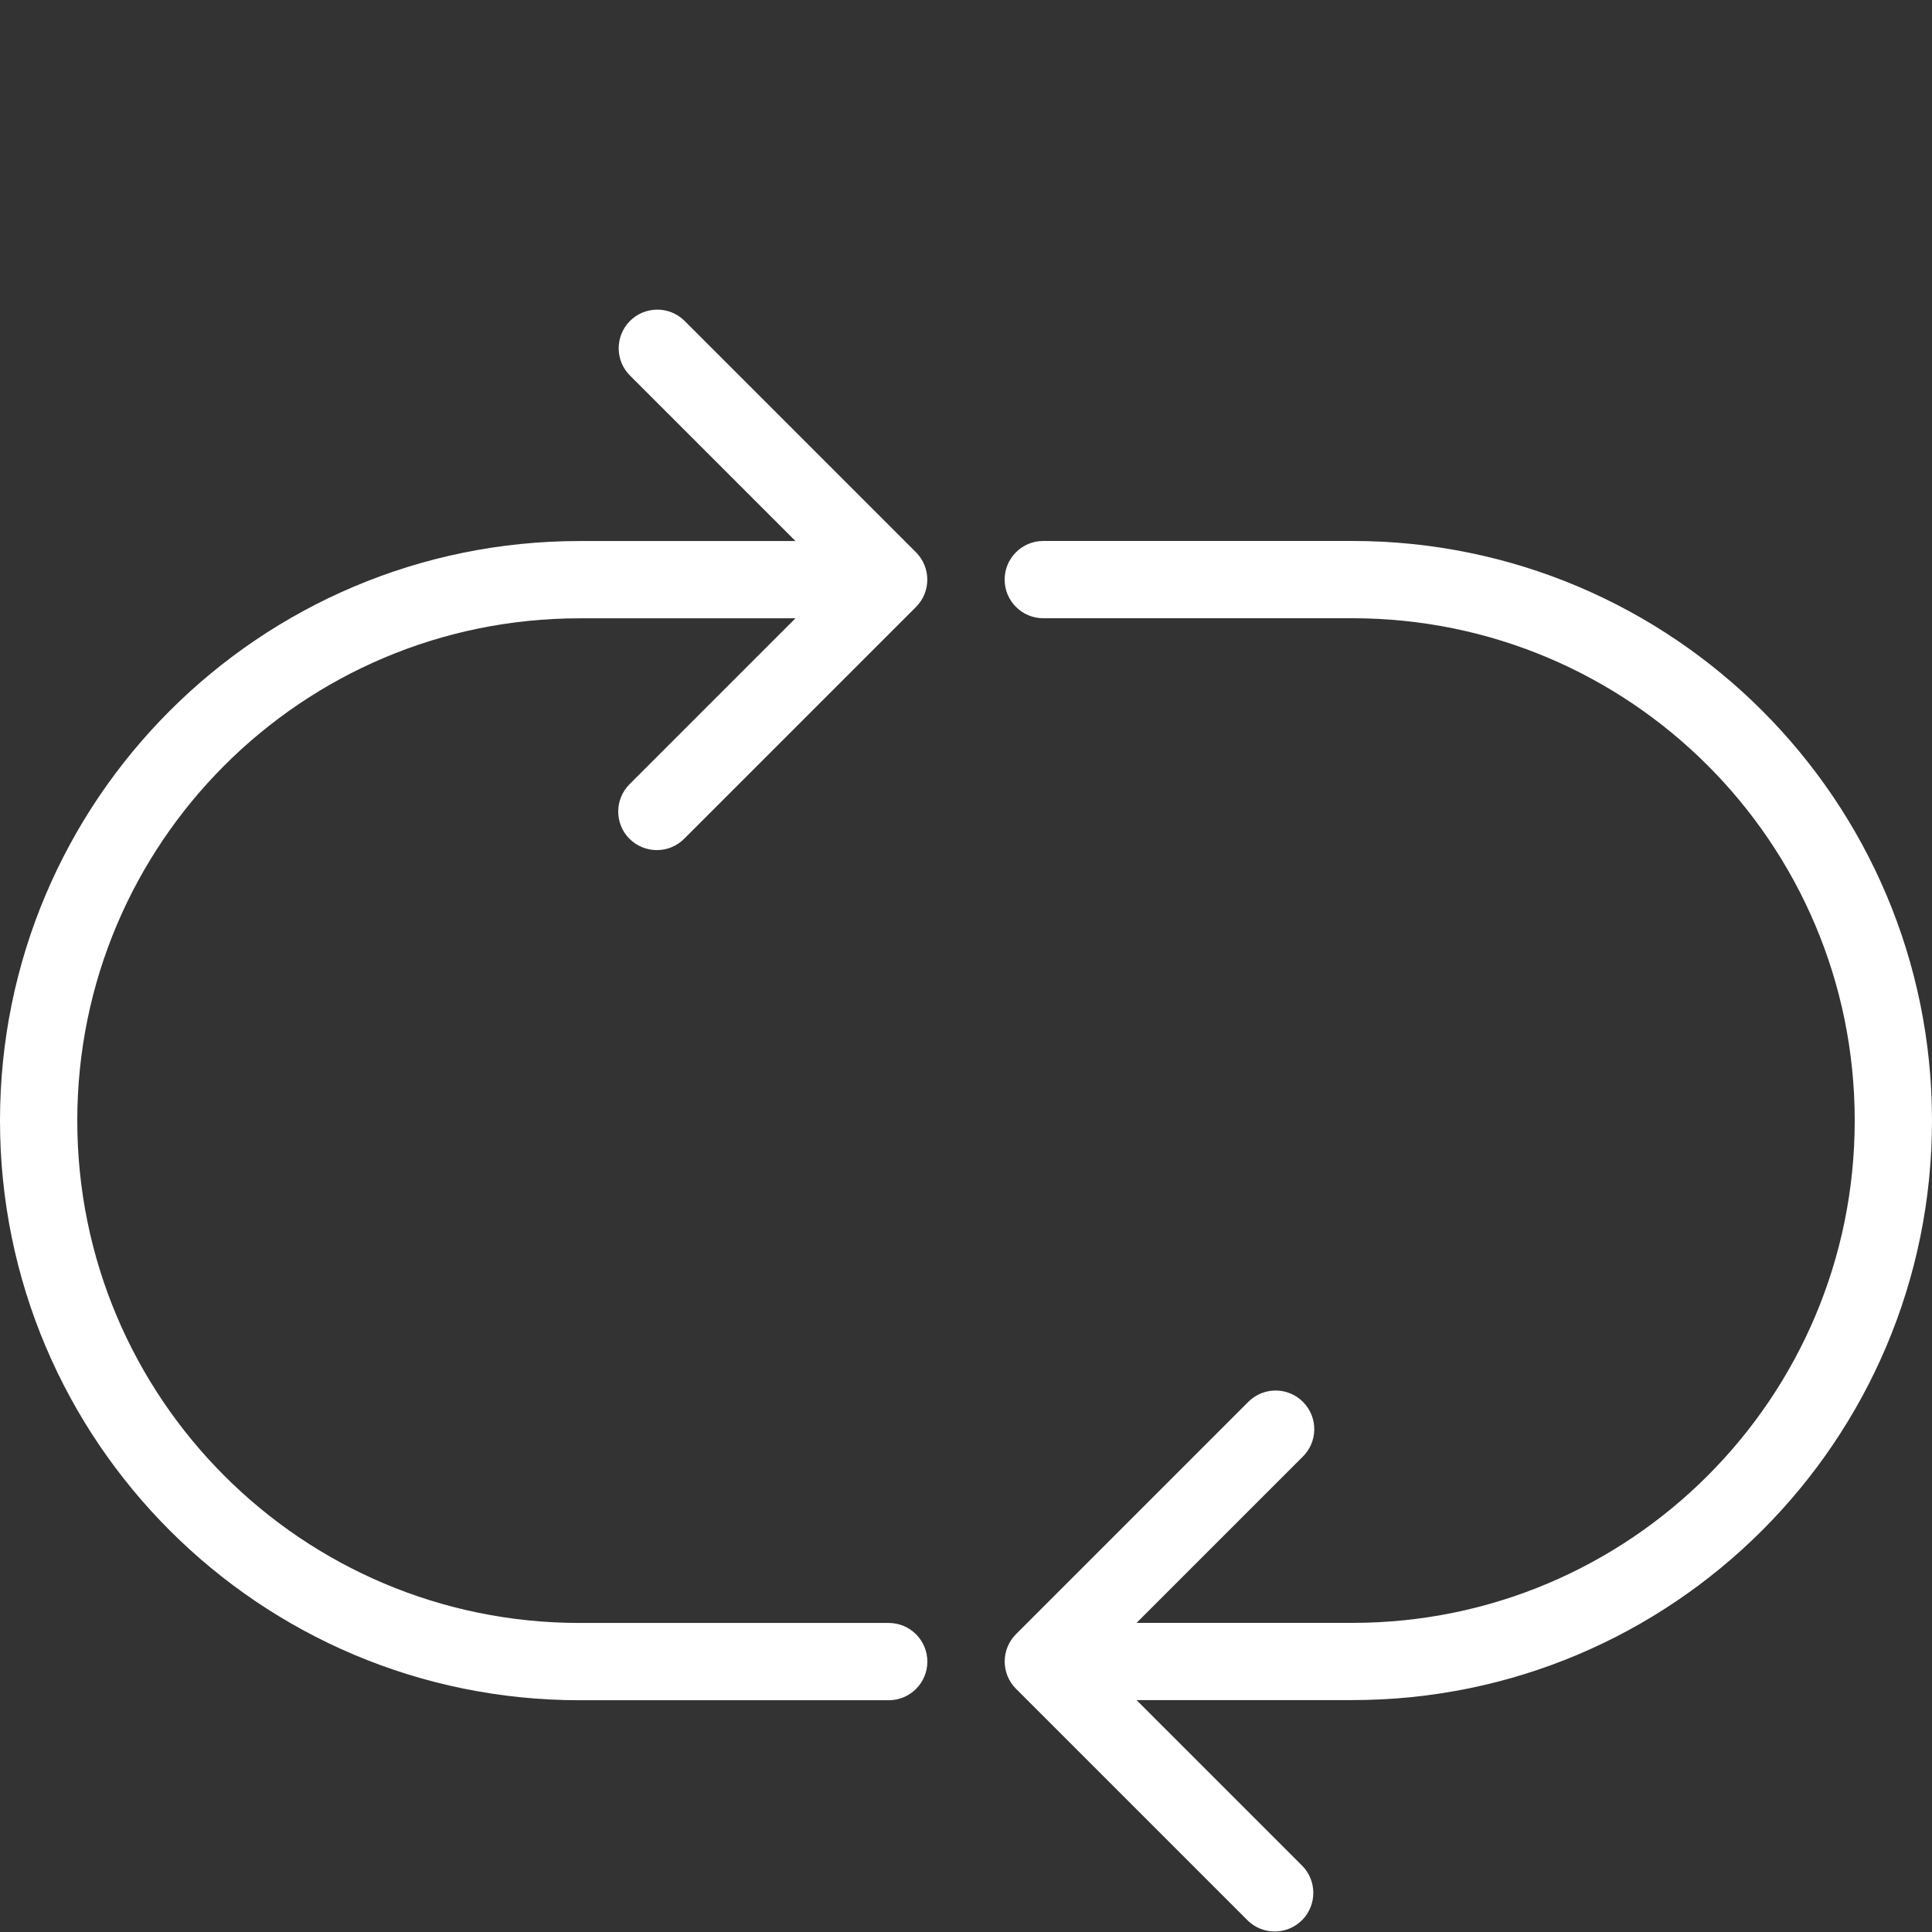 <?xml version="1.0" encoding="UTF-8"?><svg version="1.1" viewBox="0 0 25 25" xmlns="http://www.w3.org/2000/svg" xmlns:xlink="http://www.w3.org/1999/xlink"><rect x="0" y="0" width="25" height="25" fill="#333333" stroke="none"/><!--Generated by IJSVG (https://github.com/curthard89/IJSVG)--><g fill="#FFFFFF"><path d="M8.146,6.899l-3.07653e-08,-3.0756e-08c0.195,0.195 0.512,0.195 0.707,6.15119e-08l3,-3l-1.5304e-08,1.53086e-08c0.195,-0.195 0.195,-0.512 3.0608e-08,-0.707l-3,-3l5.13515e-09,4.95969e-09c-0.199,-0.192 -0.515,-0.186 -0.707,0.012c-0.187,0.194 -0.187,0.501 -9.91939e-09,0.695l2.147,2.147h-2.793l-3.27835e-07,7.10543e-15c-4.142,1.81059e-07 -7.5,3.358 -7.5,7.5c1.81059e-07,4.142 3.358,7.5 7.5,7.5h4h-2.18557e-08c0.276,1.20706e-08 0.5,-0.224 0.5,-0.5c1.20706e-08,-0.276 -0.224,-0.5 -0.5,-0.5h-4l-2.84124e-07,-7.10543e-15c-3.59,-1.56917e-07 -6.5,-2.91 -6.5,-6.5c1.56917e-07,-3.59 2.91,-6.5 6.5,-6.5h2.793l-2.147,2.147l2.65405e-08,-2.65485e-08c-0.195,0.195 -0.195,0.512 -5.30811e-08,0.707Z" transform="translate(-1.81058e-07, 3.955)"></path><path d="M12.049,7.5v0c0,-4.142 -3.358,-7.5 -7.5,-7.5h-4h-2.18557e-08c-0.276,1.20706e-08 -0.5,0.224 -0.5,0.5c1.20706e-08,0.276 0.224,0.5 0.5,0.5h4l-2.84124e-07,7.10543e-15c3.59,-1.56917e-07 6.5,2.91 6.5,6.5c1.56917e-07,3.59 -2.91,6.5 -6.5,6.5h-2.793l2.147,-2.147l5.13514e-09,-4.95968e-09c0.199,-0.192 0.204,-0.508 0.012,-0.707c-0.192,-0.199 -0.508,-0.204 -0.707,-0.012c-0.004,0.004 -0.008,0.008 -0.012,0.012l-3,3l2.65405e-08,-2.65485e-08c-0.195,0.195 -0.195,0.512 -5.30811e-08,0.707l3,3l6.29669e-09,6.08155e-09c0.199,0.192 0.515,0.186 0.707,-0.012c0.187,-0.194 0.187,-0.501 -1.21631e-08,-0.695l-2.147,-2.147h2.793l-3.27835e-07,-7.10543e-15c4.142,1.81059e-07 7.5,-3.358 7.5,-7.5Z" transform="translate(12.951, 7)"></path></g></svg>